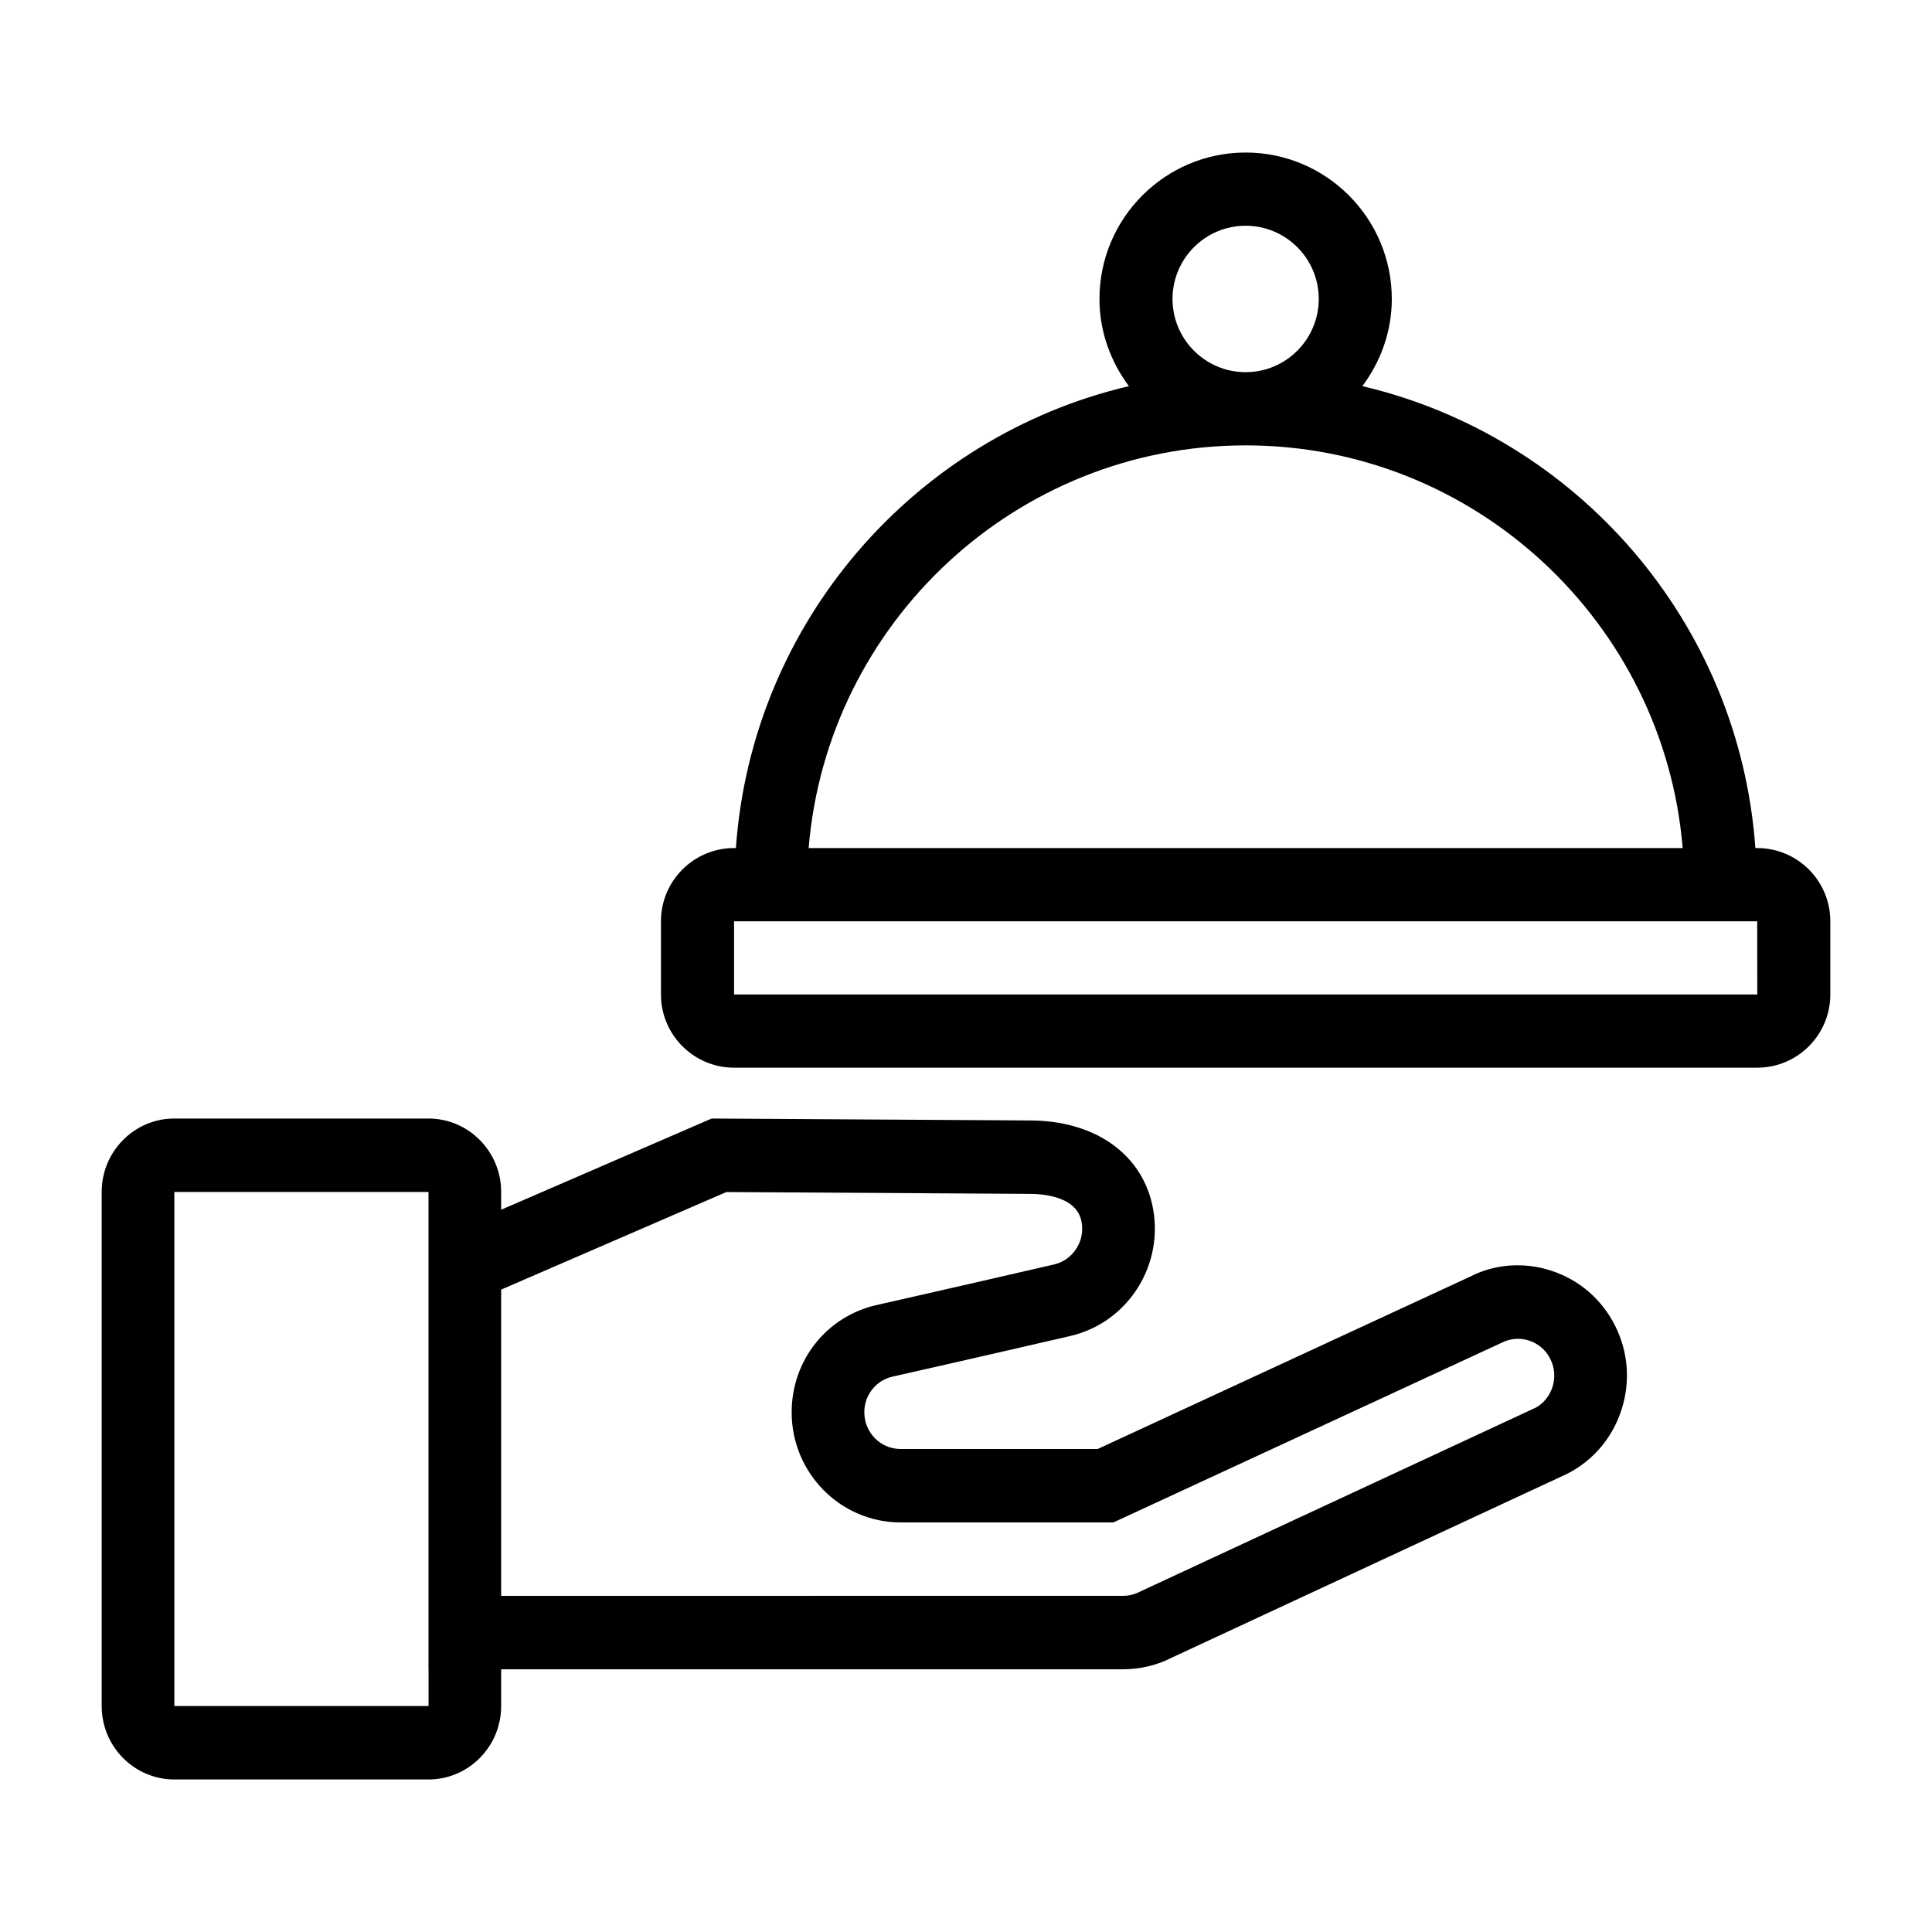 <?xml version="1.0" encoding="UTF-8"?>
<svg width="38px" height="38px" viewBox="0 0 38 38" version="1.1" xmlns="http://www.w3.org/2000/svg" xmlns:xlink="http://www.w3.org/1999/xlink">
    <title>Component/ Icon/ Our Purpose</title>
    <g id="Component/-Icon/-Our-Purpose" stroke="none" stroke-width="1" fill="none" fill-rule="evenodd">
        <g id="Bell-Icon" transform="translate(2, 3)" fill="#000000">
            <path d="M28.536,24.28 C28.476,24.463 28.35,24.612 28.205,24.687 L20.41,28.311 C20.31,28.362 20.199,28.388 20.087,28.388 L7.857,28.389 L7.857,22.365 L12.287,20.446 L18.25,20.482 C18.52,20.482 19.16,20.533 19.267,21.005 C19.31,21.193 19.278,21.386 19.176,21.55 C19.076,21.713 18.917,21.827 18.733,21.87 C18.733,21.87 16.61,22.36 15.248,22.667 C14.26,22.888 13.571,23.756 13.571,24.779 C13.571,25.973 14.532,26.944 15.713,26.944 L19.9,26.944 L27.534,23.411 C27.704,23.324 27.897,23.309 28.077,23.368 C28.259,23.428 28.407,23.556 28.492,23.728 L28.493,23.729 C28.579,23.901 28.594,24.096 28.536,24.28 L28.536,24.28 Z M6.429,30.556 L1.429,30.556 L1.429,20.444 L6.428,20.444 L6.428,21.412 L6.428,29.833 L6.429,29.833 L6.429,30.556 Z M28.52,21.996 C27.975,21.815 27.394,21.862 26.913,22.111 L19.59,25.5 L15.713,25.5 C15.32,25.5 15,25.177 15,24.779 C15,24.439 15.229,24.149 15.557,24.076 C16.923,23.769 19.051,23.278 19.053,23.277 C20.205,23.009 20.925,21.844 20.66,20.681 C20.427,19.667 19.504,19.038 18.254,19.038 L11.998,19 L7.857,20.794 L7.857,20.444 C7.857,19.648 7.216,19 6.428,19 L1.429,19 C0.641,19 0,19.648 0,20.444 L0,30.556 C0,31.352 0.641,32 1.429,32 L6.428,32 C7.216,32 7.857,31.352 7.857,30.556 L7.857,29.833 L20.087,29.833 C20.423,29.833 20.758,29.752 21.032,29.611 L28.826,25.987 C29.337,25.726 29.716,25.279 29.893,24.728 C30.071,24.178 30.026,23.591 29.767,23.075 C29.507,22.558 29.064,22.175 28.52,21.996 L28.52,21.996 Z" id="Fill-1"></path>
            <path d="M12.438,16.56 L12.438,15.12 L32.562,15.12 L32.564,16.56 L12.438,16.56 Z M22.5,5.76 C27.013,5.76 30.729,9.252 31.096,13.68 L13.905,13.68 C14.271,9.252 17.987,5.76 22.5,5.76 L22.5,5.76 Z M21.062,2.88 C21.062,2.086 21.706,1.44 22.5,1.44 C23.294,1.44 23.938,2.086 23.938,2.88 C23.938,3.674 23.294,4.32 22.5,4.32 C21.706,4.32 21.062,3.674 21.062,2.88 L21.062,2.88 Z M32.562,13.68 L32.526,13.68 C32.21,9.236 29.013,5.586 24.796,4.595 C25.154,4.114 25.375,3.525 25.375,2.88 C25.375,1.292 24.085,0 22.5,0 C20.915,0 19.625,1.292 19.625,2.88 C19.625,3.525 19.846,4.114 20.204,4.595 C15.987,5.586 12.79,9.236 12.474,13.68 L12.438,13.68 C11.645,13.68 11,14.326 11,15.12 L11,16.56 C11,17.354 11.645,18 12.438,18 L32.562,18 C33.356,18 34,17.354 34,16.56 L34,15.12 C34,14.326 33.356,13.68 32.562,13.68 L32.562,13.68 Z" id="Fill-3"></path>
        </g>
    </g>
</svg>